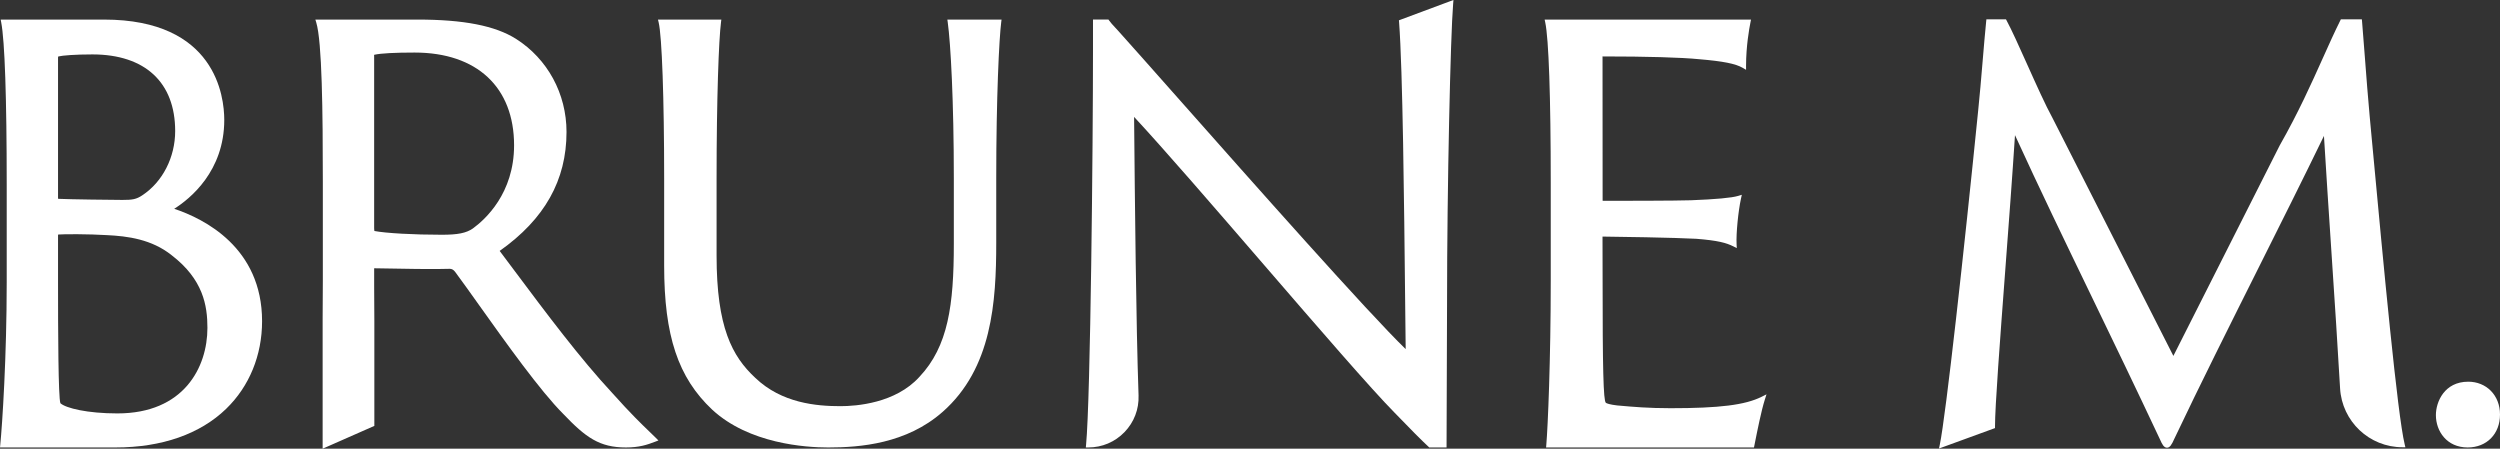 <svg xmlns="http://www.w3.org/2000/svg" id="Calque_1" viewBox="0 0 2945.58 528.67"><rect x="0" y="0" width="2945.58" height="528.67" fill="#333333" stroke="none"/><defs><style>      .cls-1 {        fill: #fff;      }    </style></defs><path class="cls-1" d="M167.66,230.12c-7.09,4.72-11.59,5.44-23.39,5.44-10.67,0-62.51-.65-75.43-1.29-.46-.21-.46-.4-.46-.59V67.94c0-.72.11-1.19.34-1.41,4.79-1.22,19.87-2.42,40.17-2.42,61.97,0,97.51,32.92,97.51,90.31,0,30.95-14.84,59.95-38.75,75.69M138.38,487.1c-35.3,0-60.75-6.15-67.23-12.02-2.48-7.1-2.77-84.55-2.77-142.47v-56.08c.11-.06.27-.12.5-.21,6.11-.56,35.95-.6,56.92.71,24.62,1.16,52.94,4.89,76.43,23.67,37.16,28.54,42.17,59.3,42.17,85.62,0,46.49-27.77,100.78-106.02,100.78M205.24,246.02c18.88-11.92,59-44.4,59-104.7,0-27.74-10.2-118.25-141.59-118.25H.78l.63,3.23c4.2,21.55,6.5,89.38,6.5,191v115.29c0,87.29-5.13,166.8-7.61,191.63l-.3,2.99h136.17c54.49,0,99.56-15.75,130.32-45.55,27.28-26.41,42.3-63.07,42.3-103.22,0-86.75-68.28-120.71-103.55-132.44"></path><path class="cls-1" d="M440.77,64.67s.16-.1.53-.2c7.92-1.7,23.82-2.55,47.25-2.55,73.37,0,117.16,40.85,117.16,109.3,0,56.6-33.99,87.39-48.63,98.01-7.76,5.37-17.64,7.36-36.43,7.36-33.29,0-65.75-1.81-79.45-4.41-.12-.26-.37-1.07-.37-3.35V66.4c0-.74,0-1.67-.06-1.73M765,508.4c-9.32-8.97-22.07-21.26-43.18-44.87l-.03-.03c-38.1-40.86-78.89-95.43-114.88-143.58-6.16-8.24-12.24-16.37-18.19-24.28,53-37.43,78.77-83.31,78.77-140.15,0-45.04-22.27-86.06-59.57-109.73-24.64-15.48-61.53-22.7-116.08-22.7h-120.27l1.07,3.51c6.8,22.45,7.74,103.88,7.74,188.53v115.29c0,15-.08,30.31-.24,45.52v152.75l60.93-26.86v-123.14c-.14-13.72-.22-27.54-.22-41.07v-20.31c0-.39,0-.82.02-1.2,29.18.66,75.6,1.29,88.98.64,2.52,0,4.36,1.03,6.33,3.49,7.61,10.25,17,23.42,27.86,38.67,32.26,45.27,72.41,101.6,99.44,128.64,26.68,27.99,42.86,39.69,74.02,39.69,15.54,0,24.77-3.05,34.38-6.75l3.91-1.49-2.96-2.96c-2.4-2.4-4.97-4.87-7.82-7.61"></path><path class="cls-1" d="M1116.64,26.16c3.46,24.9,7.19,93.07,7.19,183.91v77.29c0,72.05-6.64,120.78-40.57,156.71-28.16,31.12-74.4,34.49-92.97,34.49-28.13,0-69.14-3.45-100.35-33.33-27.4-25.46-45.64-59.69-45.64-144.1v-91.05c0-94.23,2.62-163.87,5.22-183.94l.39-3.07h-74.66l.8,3.36c3.87,16.16,6.48,89.96,6.48,183.65v102.85c0,82.76,16.38,131.91,56.55,169.7,43.48,40.26,110.15,44.6,136.79,44.6,37.47,0,92.21-4.35,134.78-41.95,58.27-51.32,63.15-129.74,63.15-199.21v-75.98c0-95.5,3.44-165.06,5.87-183.94l.4-3.07h-63.86l.43,3.09Z"></path><path class="cls-1" d="M1648.44,25.99c4.32,57.21,5.95,213.37,7.14,327.38.23,21.21.43,40.85.64,57.96-44.49-43.07-178.58-194.47-268.41-295.9-29.66-33.49-55.28-62.41-70.04-78.81-1.49-1.64-2.82-3.08-4.04-4.39-2.74-2.94-4.9-5.25-6.87-8.02l-.81-1.15h-1.4c-4.71.02-14.12,0-14.12,0h-2.72s0,35.67,0,35.67c0,110.5-2.87,410.43-8.17,465.51l-.29,2.97h3c16.2,0,31.32-6.42,42.58-18.07,11.24-11.64,17.13-26.96,16.56-43.13-2.95-84.58-4.34-229.31-5.26-328.27,35.84,38.59,94.99,107.09,152.27,173.43,65.31,75.65,127,147.1,154.81,175.25,19.13,19.82,31.8,32.55,39.91,40.06l.78.73h20.39l.59-170.42c0-137.17,4.05-314.88,7.19-352.54l.36-4.27-64.24,23.95.16,2.04Z"></path><path class="cls-1" d="M1968.06,480.96c-25.82,0-44.2-1.63-58.98-2.94l-3.64-.31c-8.49-.96-12.68-2.41-13.42-3.16-2.87-2.95-3.79-39.1-3.79-148.74l-.1-47.07c11.48,0,88.28,1.31,110.49,2.61,25.58,2.02,35.34,4.79,43.55,8.89l4.16,2.08-.23-4.65c-.63-12.45,1.89-38.53,5.18-53.65l.99-4.51-4.42,1.33c-7.58,2.27-26.31,4-55.65,5.12-16.91.61-83.44.66-103.82.66-.06-.09-.13-.27-.13-.55l-.1-169.58c52.24,0,92.62,1.16,113.76,3.27,28.1,2.34,42.95,5.27,51.27,10.11l4.08,2.39v-4.73c0-22.81,3.63-43.41,5.19-51.21l.65-3.25h-243.16l.7,3.29c4.13,19.23,6.5,88.04,6.5,188.75v115.29c0,93.88-3.41,172.59-5.24,193.87l-.25,2.95h244.95l1.15-5.74c2.81-14.09,7.5-37.66,11.66-50.73l1.95-6.13-5.75,2.88c-19.39,9.69-49.53,13.46-107.53,13.46"></path><path class="cls-1" d="M2794.63,164.98l-2.55-27.46c-1.98-21.4-3.93-46.69-5.8-71.15-1.15-14.94-2.24-29.15-3.23-41.08l-.21-2.49h-24.76l-.75,1.5c-6.68,13.38-13.37,28.28-20.45,44.05-13.64,30.37-29.09,64.8-50.81,102.92l-125.32,248.07-142.39-280.25c-8.13-14.76-19.25-39.54-30.01-63.5-9.31-20.75-18.11-40.35-24.06-51.36l-.77-1.43h-23.09l-.25,2.45c-1.36,13.29-2.72,29.54-4.16,46.75-1.67,19.86-3.39,40.41-5.27,58.3-16.58,165.11-38.05,359.09-45.16,393.38l-1,4.78,65.99-24.07v-1.91c0-23.54,5.84-101.03,12.01-183.05,4.2-55.75,8.53-113.26,11.54-160.19,28.38,62.05,58.41,124.18,90.11,189.74,25.84,53.47,52.57,108.76,80.93,169.17,2.23,5.09,4.37,9.31,7.97,9.32,3.48.1,5.66-3.57,8.76-10.56,30.18-63.58,65.31-133.71,99.27-201.53,26.07-52.04,52.97-105.75,76.99-155.26,2.4,39.98,5.62,88.5,8.73,135.55,3.83,57.83,7.79,117.64,10.27,161.84,2.19,38.93,34.47,69.43,73.49,69.43h3.44l-.8-3.36c-8.59-35.58-24.57-207.19-38.65-358.61"></path><path class="cls-1" d="M2908.14,449.73c-27.94,0-38.09,23.56-38.09,39.39,0,18.94,12.86,38.1,37.44,38.1,22.43,0,38.09-15.94,38.09-38.76s-16.09-38.73-37.43-38.73"></path></svg>